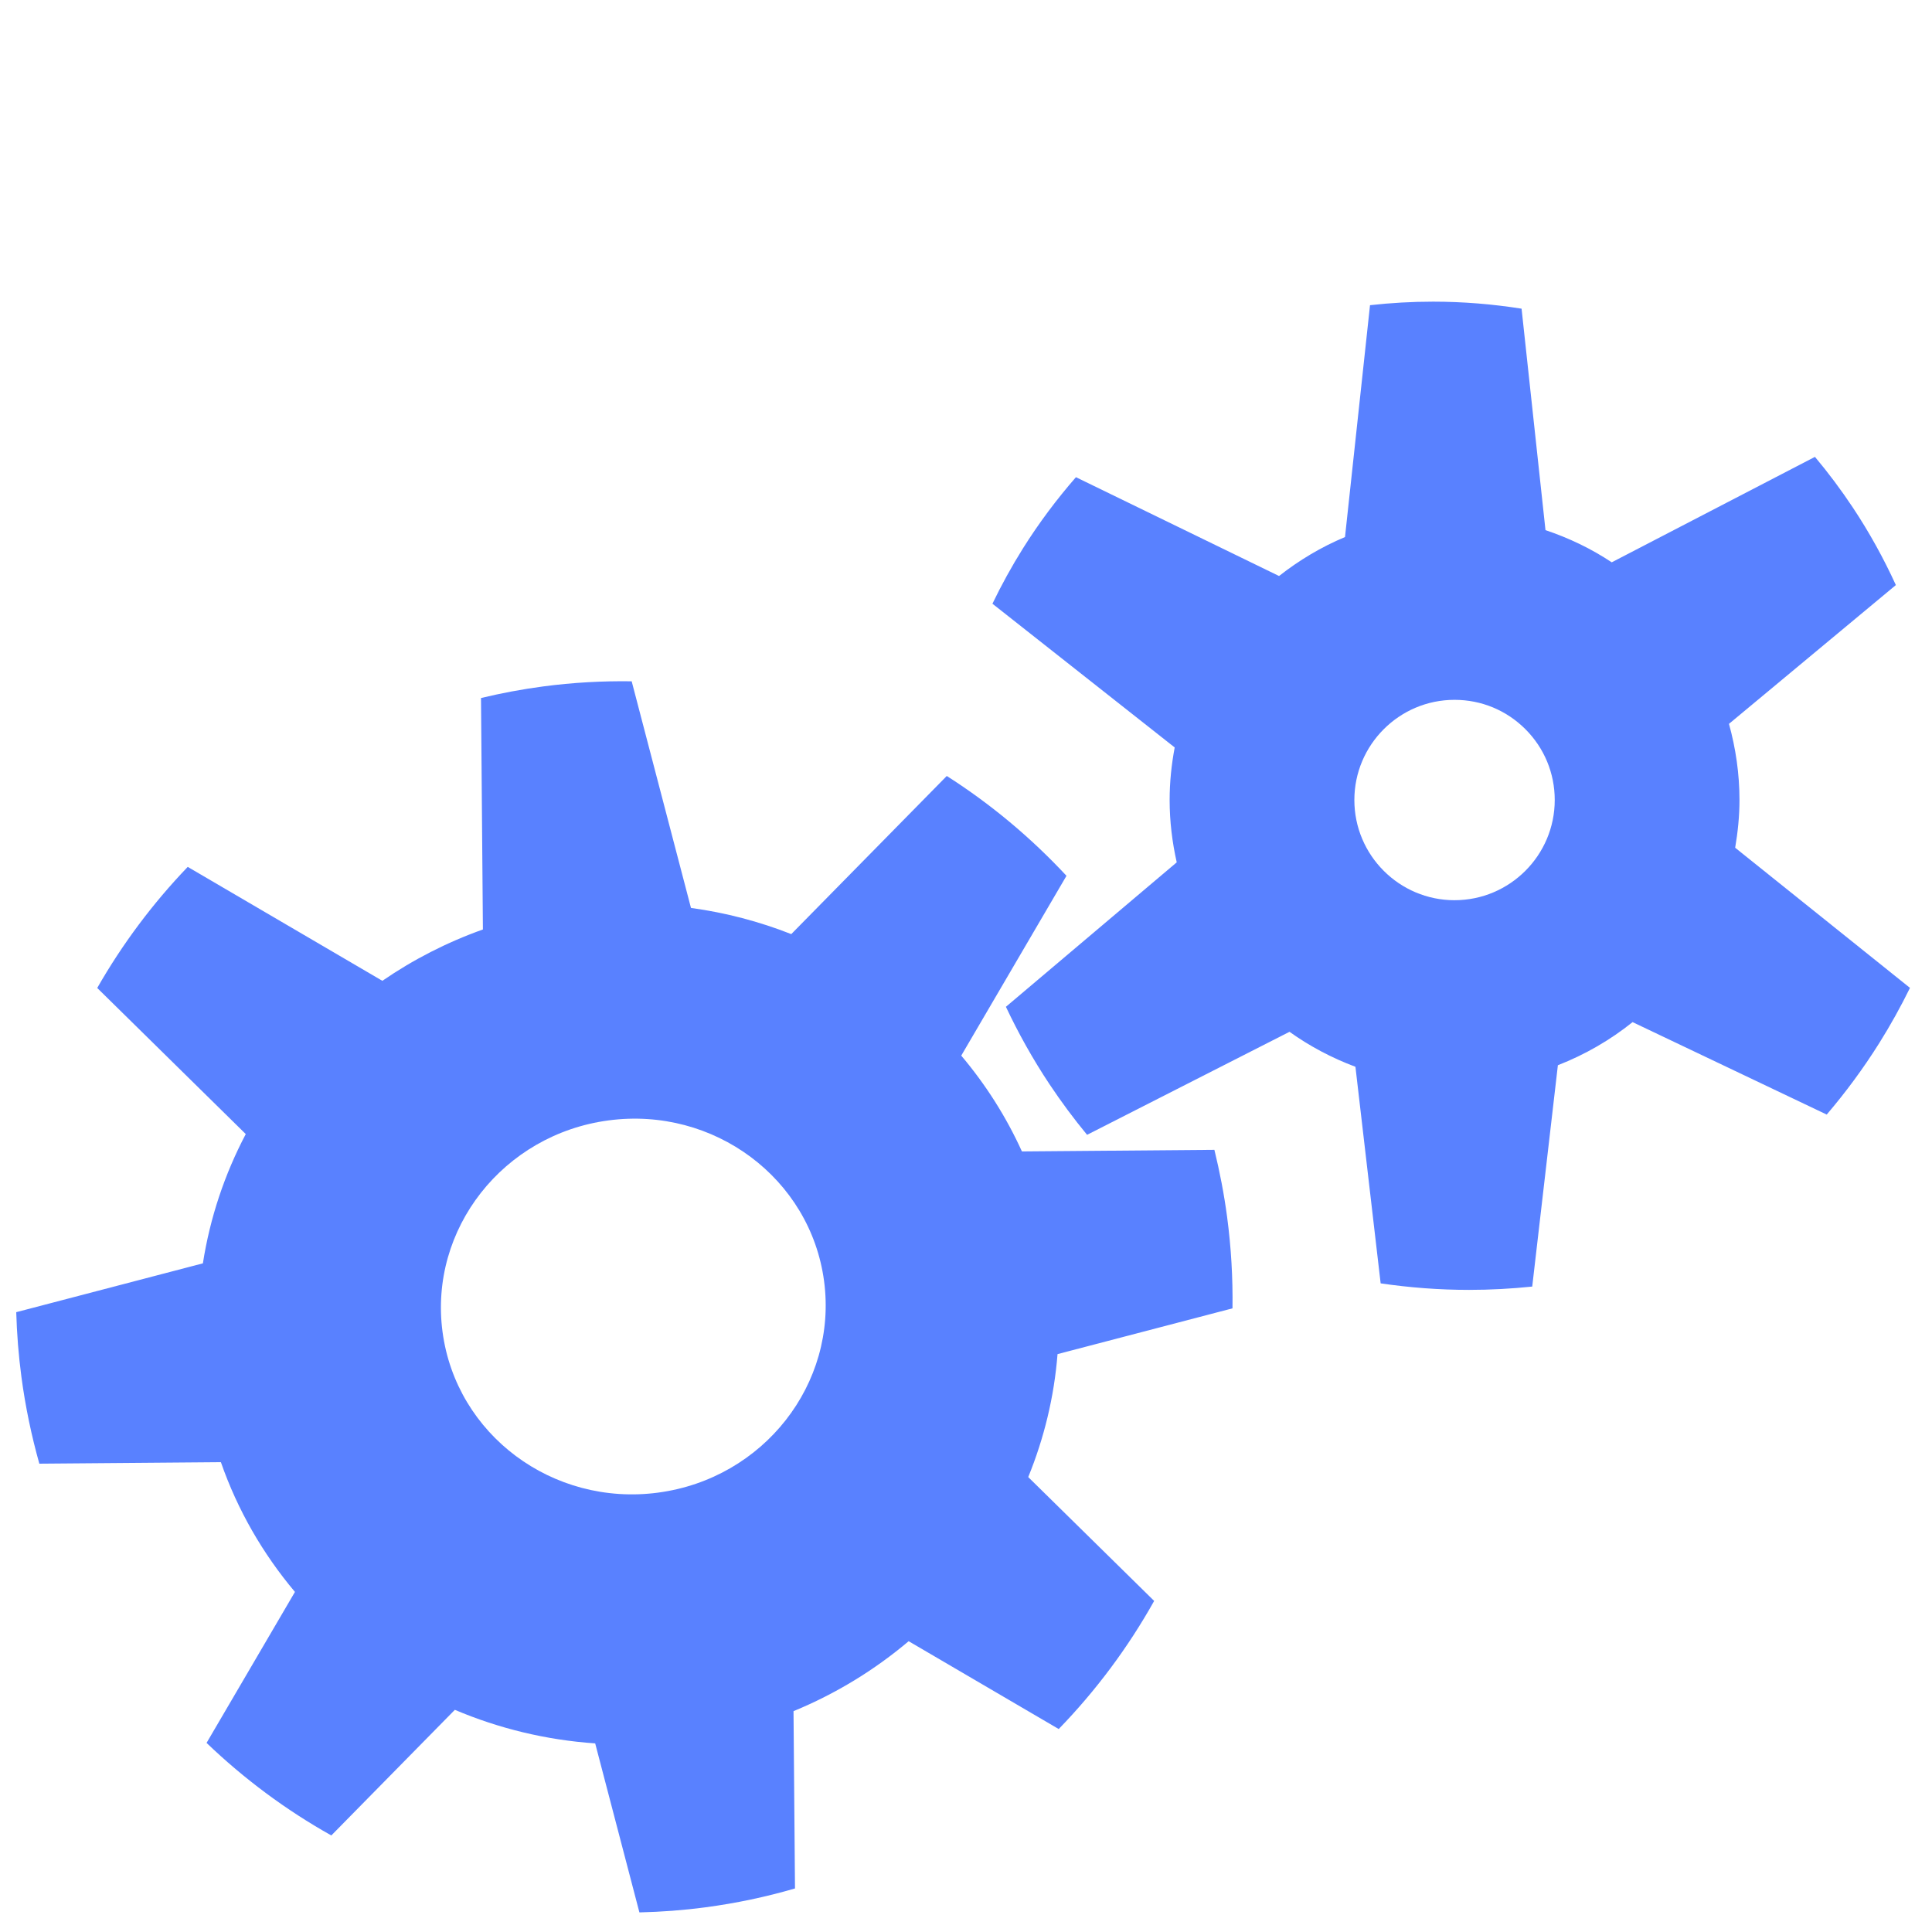 <!-- Created with Inkscape (http://www.inkscape.org/) -->

<svg xmlns:rdf="http://www.w3.org/1999/02/22-rdf-syntax-ns#" xmlns="http://www.w3.org/2000/svg" version="1.1" xmlns:cc="http://creativecommons.org/ns#" xmlns:dc="http://purl.org/dc/elements/1.1/" viewBox="0 0 24 24">


 <g transform="translate(0,-1028.362)">

  <g transform="matrix(0.153,0,0,0.153,3.702,845.602)">

   <path style="fill-rule:nonzero;fill:#5981ff;" d="m29.232,1315.7c-8.556,1.136-16.389-4.707-17.498-13.054-1.109-8.346,4.926-16.032,13.481-17.169,8.555-1.137,16.389,4.707,17.498,13.052,1.107,8.346-4.926,16.034-13.481,17.17m46.64-14.961c0.034-2.449-0.105-4.931-0.438-7.433-0.246-1.853-0.598-3.664-1.031-5.438l-15.628,0.13c-1.286-2.833-2.951-5.441-4.926-7.779l8.544-14.6c-2.893-3.106-6.156-5.835-9.719-8.105l-12.626,12.839c-2.587-1.019-5.317-1.739-8.143-2.126l-4.814-18.4c-2.37-0.034-4.77,0.096-7.188,0.417-1.715,0.227-3.4,0.545-5.046,0.941l0.155,18.792c-2.936,1.045-5.673,2.455-8.164,4.168l-15.802-9.25c-2.837,2.958-5.308,6.26-7.348,9.832l12.06,11.861c-1.715,3.256-2.905,6.794-3.481,10.496l-15.155,3.965c0.05,1.74,0.186,3.495,0.421,5.261,0.321,2.415,0.815,4.761,1.454,7.04l14.741-0.122c1.36,3.906,3.42,7.455,6.013,10.534l-7.176,12.259c3.049,2.924,6.452,5.454,10.129,7.514l10.03-10.2c3.554,1.509,7.395,2.449,11.394,2.725l3.59,13.722c1.774-0.041,3.56-0.172,5.356-0.412,2.499-0.331,4.928-0.846,7.277-1.532l-0.12-14.395c3.446-1.419,6.59-3.348,9.348-5.679l12.184,7.131c3.016-3.112,5.625-6.606,7.749-10.402l-10.224-10.055c1.285-3.15,2.105-6.506,2.379-9.984l14.205-3.716z"/>

   <path style="fill-rule:nonzero;fill:#5981ff;" d="m93.901,1267.6c-4.485,0-8.134-3.65-8.134-8.135s3.649-8.134,8.134-8.134c2.174,0,4.216,0.845,5.753,2.382,1.536,1.536,2.382,3.579,2.382,5.751,0,4.485-3.649,8.135-8.135,8.135m22.784-4.256c0.214-1.264,0.351-2.554,0.351-3.879,0-2.121-0.304-4.192-0.853-6.183l13.55-11.269c-0.988-2.158-2.146-4.265-3.495-6.296-0.958-1.442-1.986-2.814-3.075-4.112l-16.499,8.561c-1.674-1.113-3.485-1.978-5.379-2.612l-1.942-17.981c-2.344-0.37-4.74-0.57-7.179-0.57-1.731,0-3.442,0.099-5.126,0.287l-2.031,18.824c-1.935,0.81-3.728,1.886-5.355,3.164l-16.491-8.023c-1.559,1.789-3.002,3.711-4.299,5.777-0.92,1.468-1.745,2.969-2.481,4.496l14.798,11.67c-0.26,1.385-0.411,2.808-0.411,4.266,0,1.741,0.21,3.43,0.576,5.062l-13.869,11.729c1.01,2.141,2.181,4.241,3.53,6.272,0.959,1.441,1.982,2.816,3.06,4.122l16.436-8.364c1.639,1.171,3.436,2.124,5.353,2.84l2.047,17.584c2.344,0.344,4.74,0.53,7.179,0.53,1.731,0,3.442-0.094,5.128-0.269l2.083-17.971c2.205-0.861,4.247-2.041,6.065-3.5l15.762,7.506c1.536-1.802,2.967-3.734,4.264-5.8,0.919-1.466,1.75-2.966,2.496-4.486l-14.192-11.378z"/>

  </g>

 </g>

</svg>

